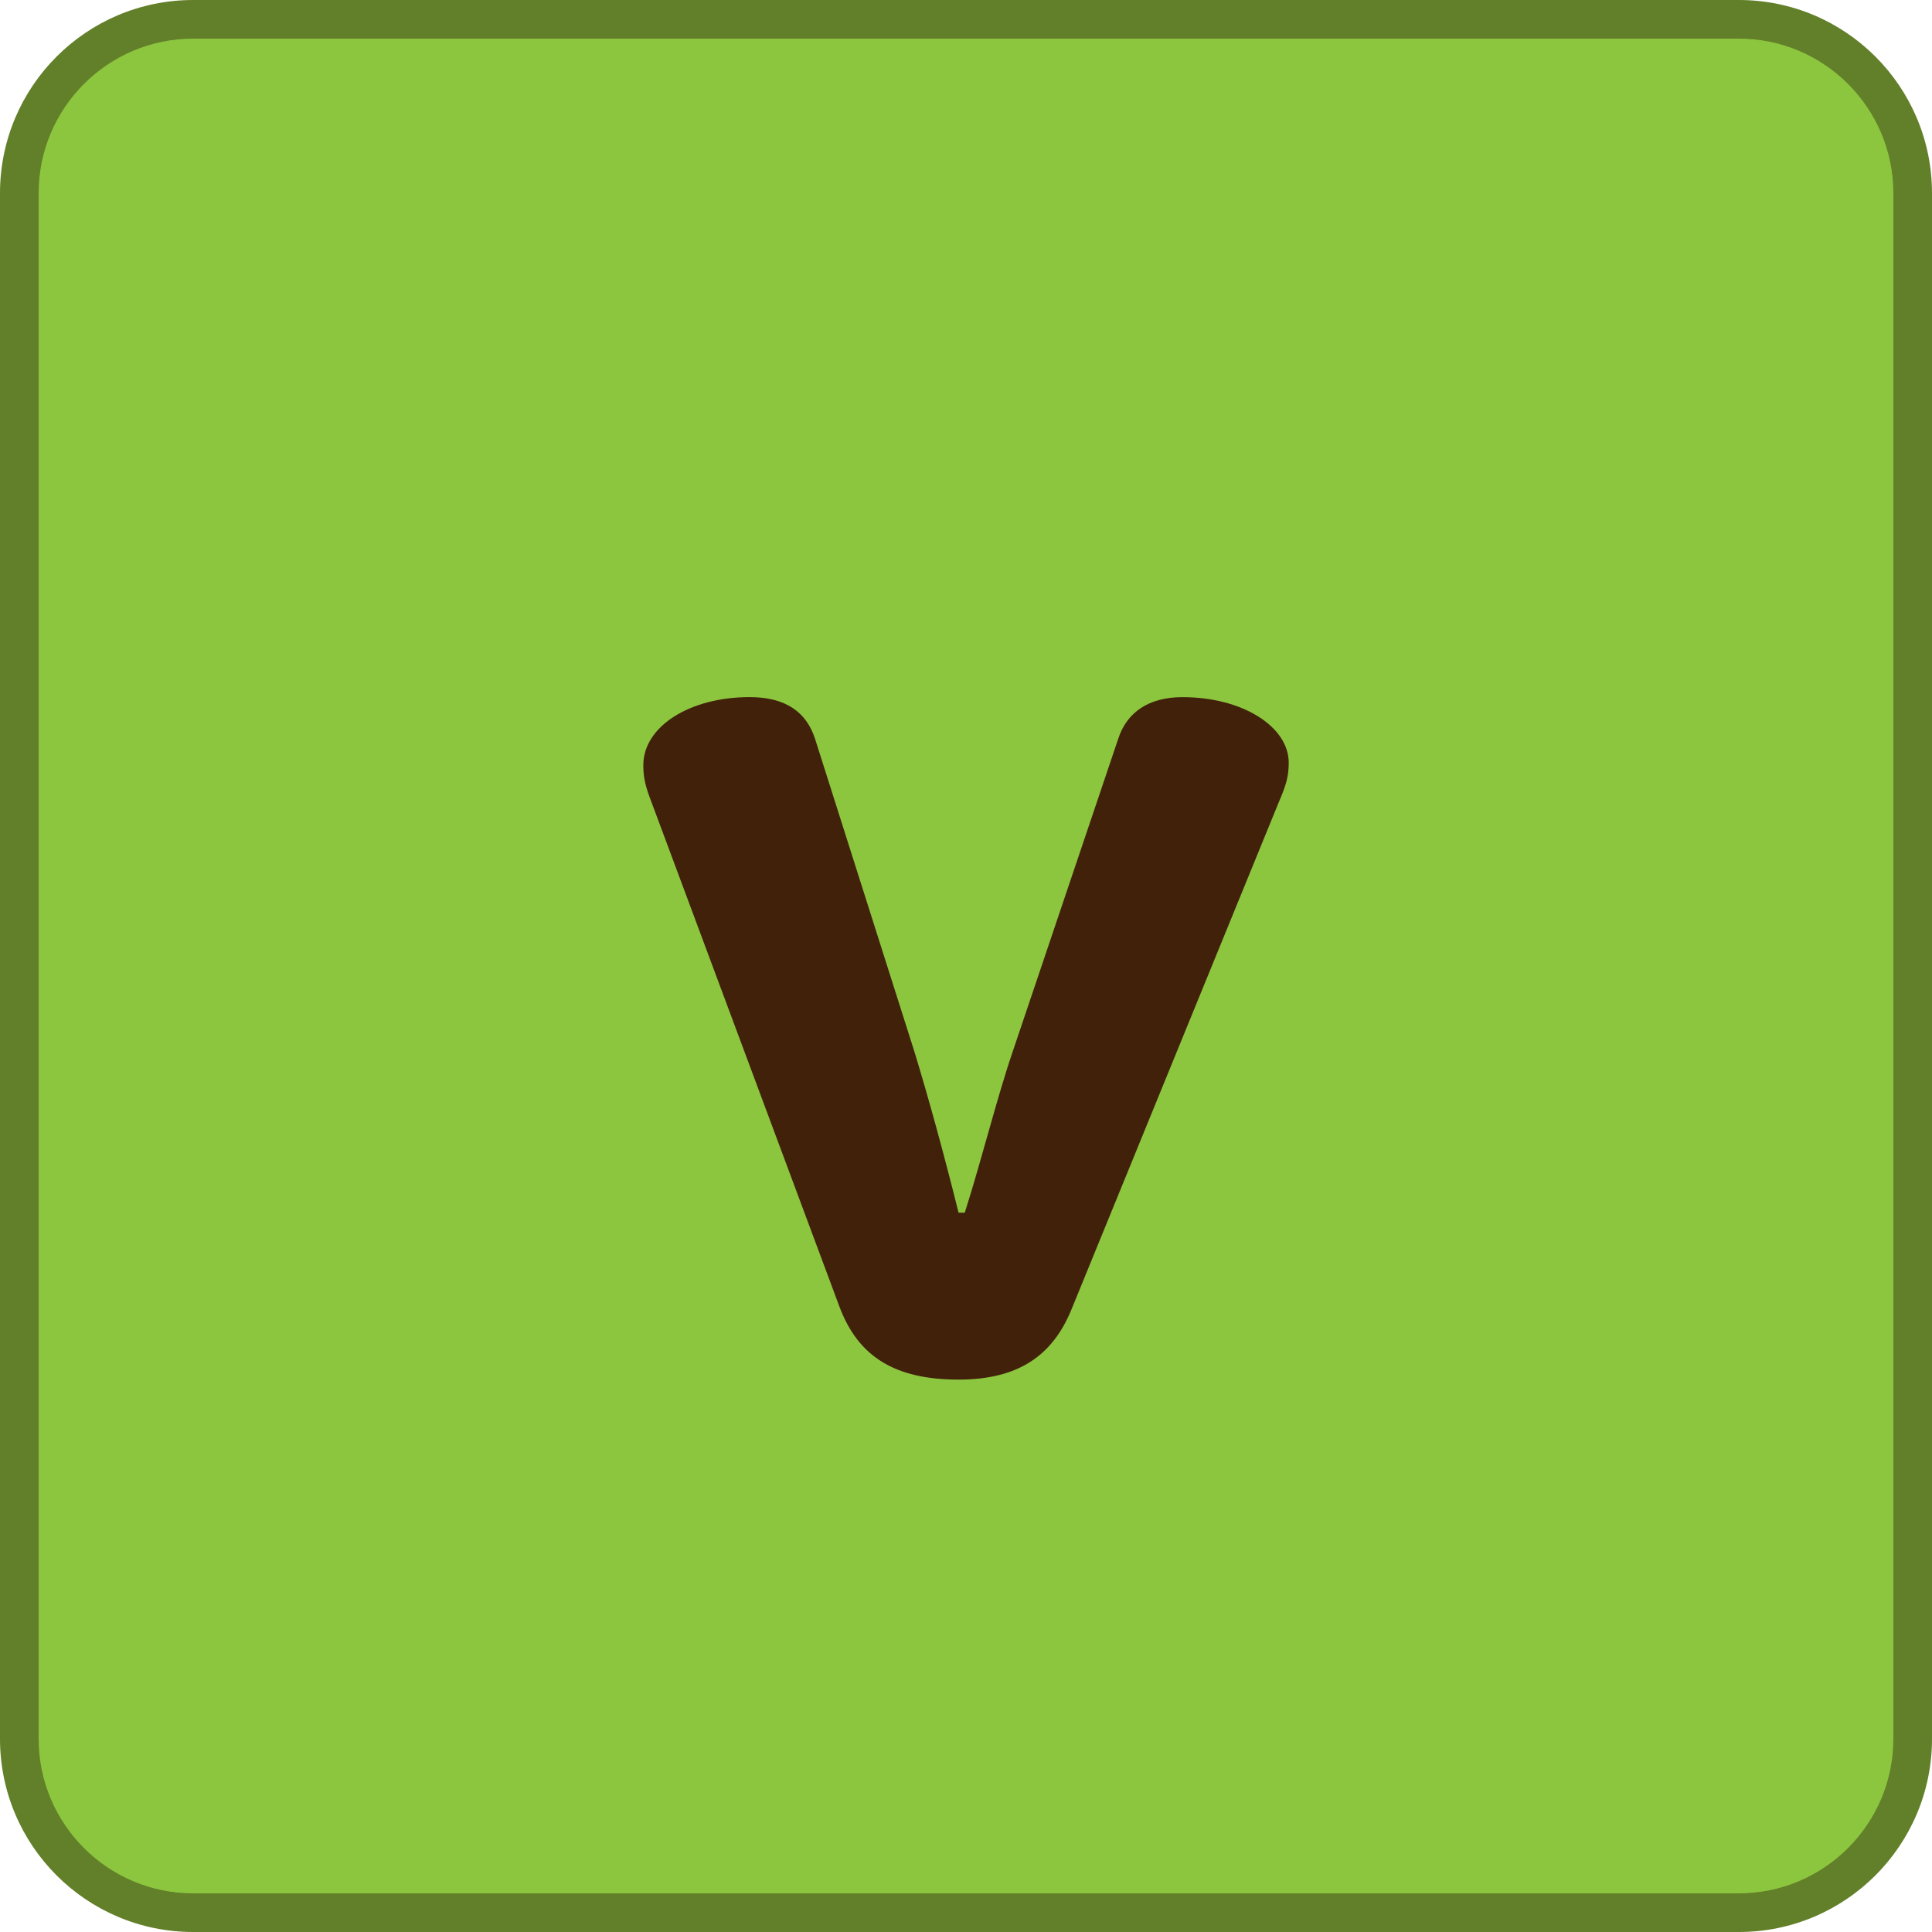 <?xml version="1.0" encoding="UTF-8"?><svg id="c" xmlns="http://www.w3.org/2000/svg" width="50" height="50" xmlns:xlink="http://www.w3.org/1999/xlink" viewBox="0 0 50 50"><defs><symbol id="a" viewBox="0 0 50 50"><g><rect x=".5" y=".5" width="49" height="49" rx="4.5" ry="4.5" fill="#8cc63f"/><path d="M45,1c2.206,0,4,1.794,4,4V45c0,2.206-1.794,4-4,4H5c-2.206,0-4-1.794-4-4V5C1,2.794,2.794,1,5,1H45m0-1H5C2.239,0,0,2.239,0,5V45c0,2.761,2.239,5,5,5H45c2.761,0,5-2.239,5-5V5c0-2.761-2.239-5-5-5h0Z" fill="#627f29"/></g></symbol></defs><g id="d"><use width="50" height="50" xlink:href="#a"/><path d="M24.968,31.385c.448-1.408,.832-2.977,1.248-4.192l2.72-8.063c.224-.703,.8-1.088,1.664-1.088,1.567,0,2.752,.769,2.752,1.696,0,.352-.064,.576-.257,1.023l-5.375,13.151c-.48,1.152-1.344,1.792-2.912,1.792-1.664,0-2.592-.607-3.071-1.855l-4.864-13.056c-.16-.416-.224-.64-.224-.991,0-.992,1.184-1.761,2.752-1.761,.928,0,1.472,.385,1.695,1.088l2.561,8.063c.384,1.248,.8,2.784,1.151,4.192h.16Z" fill="#42210b"/></g></svg>
